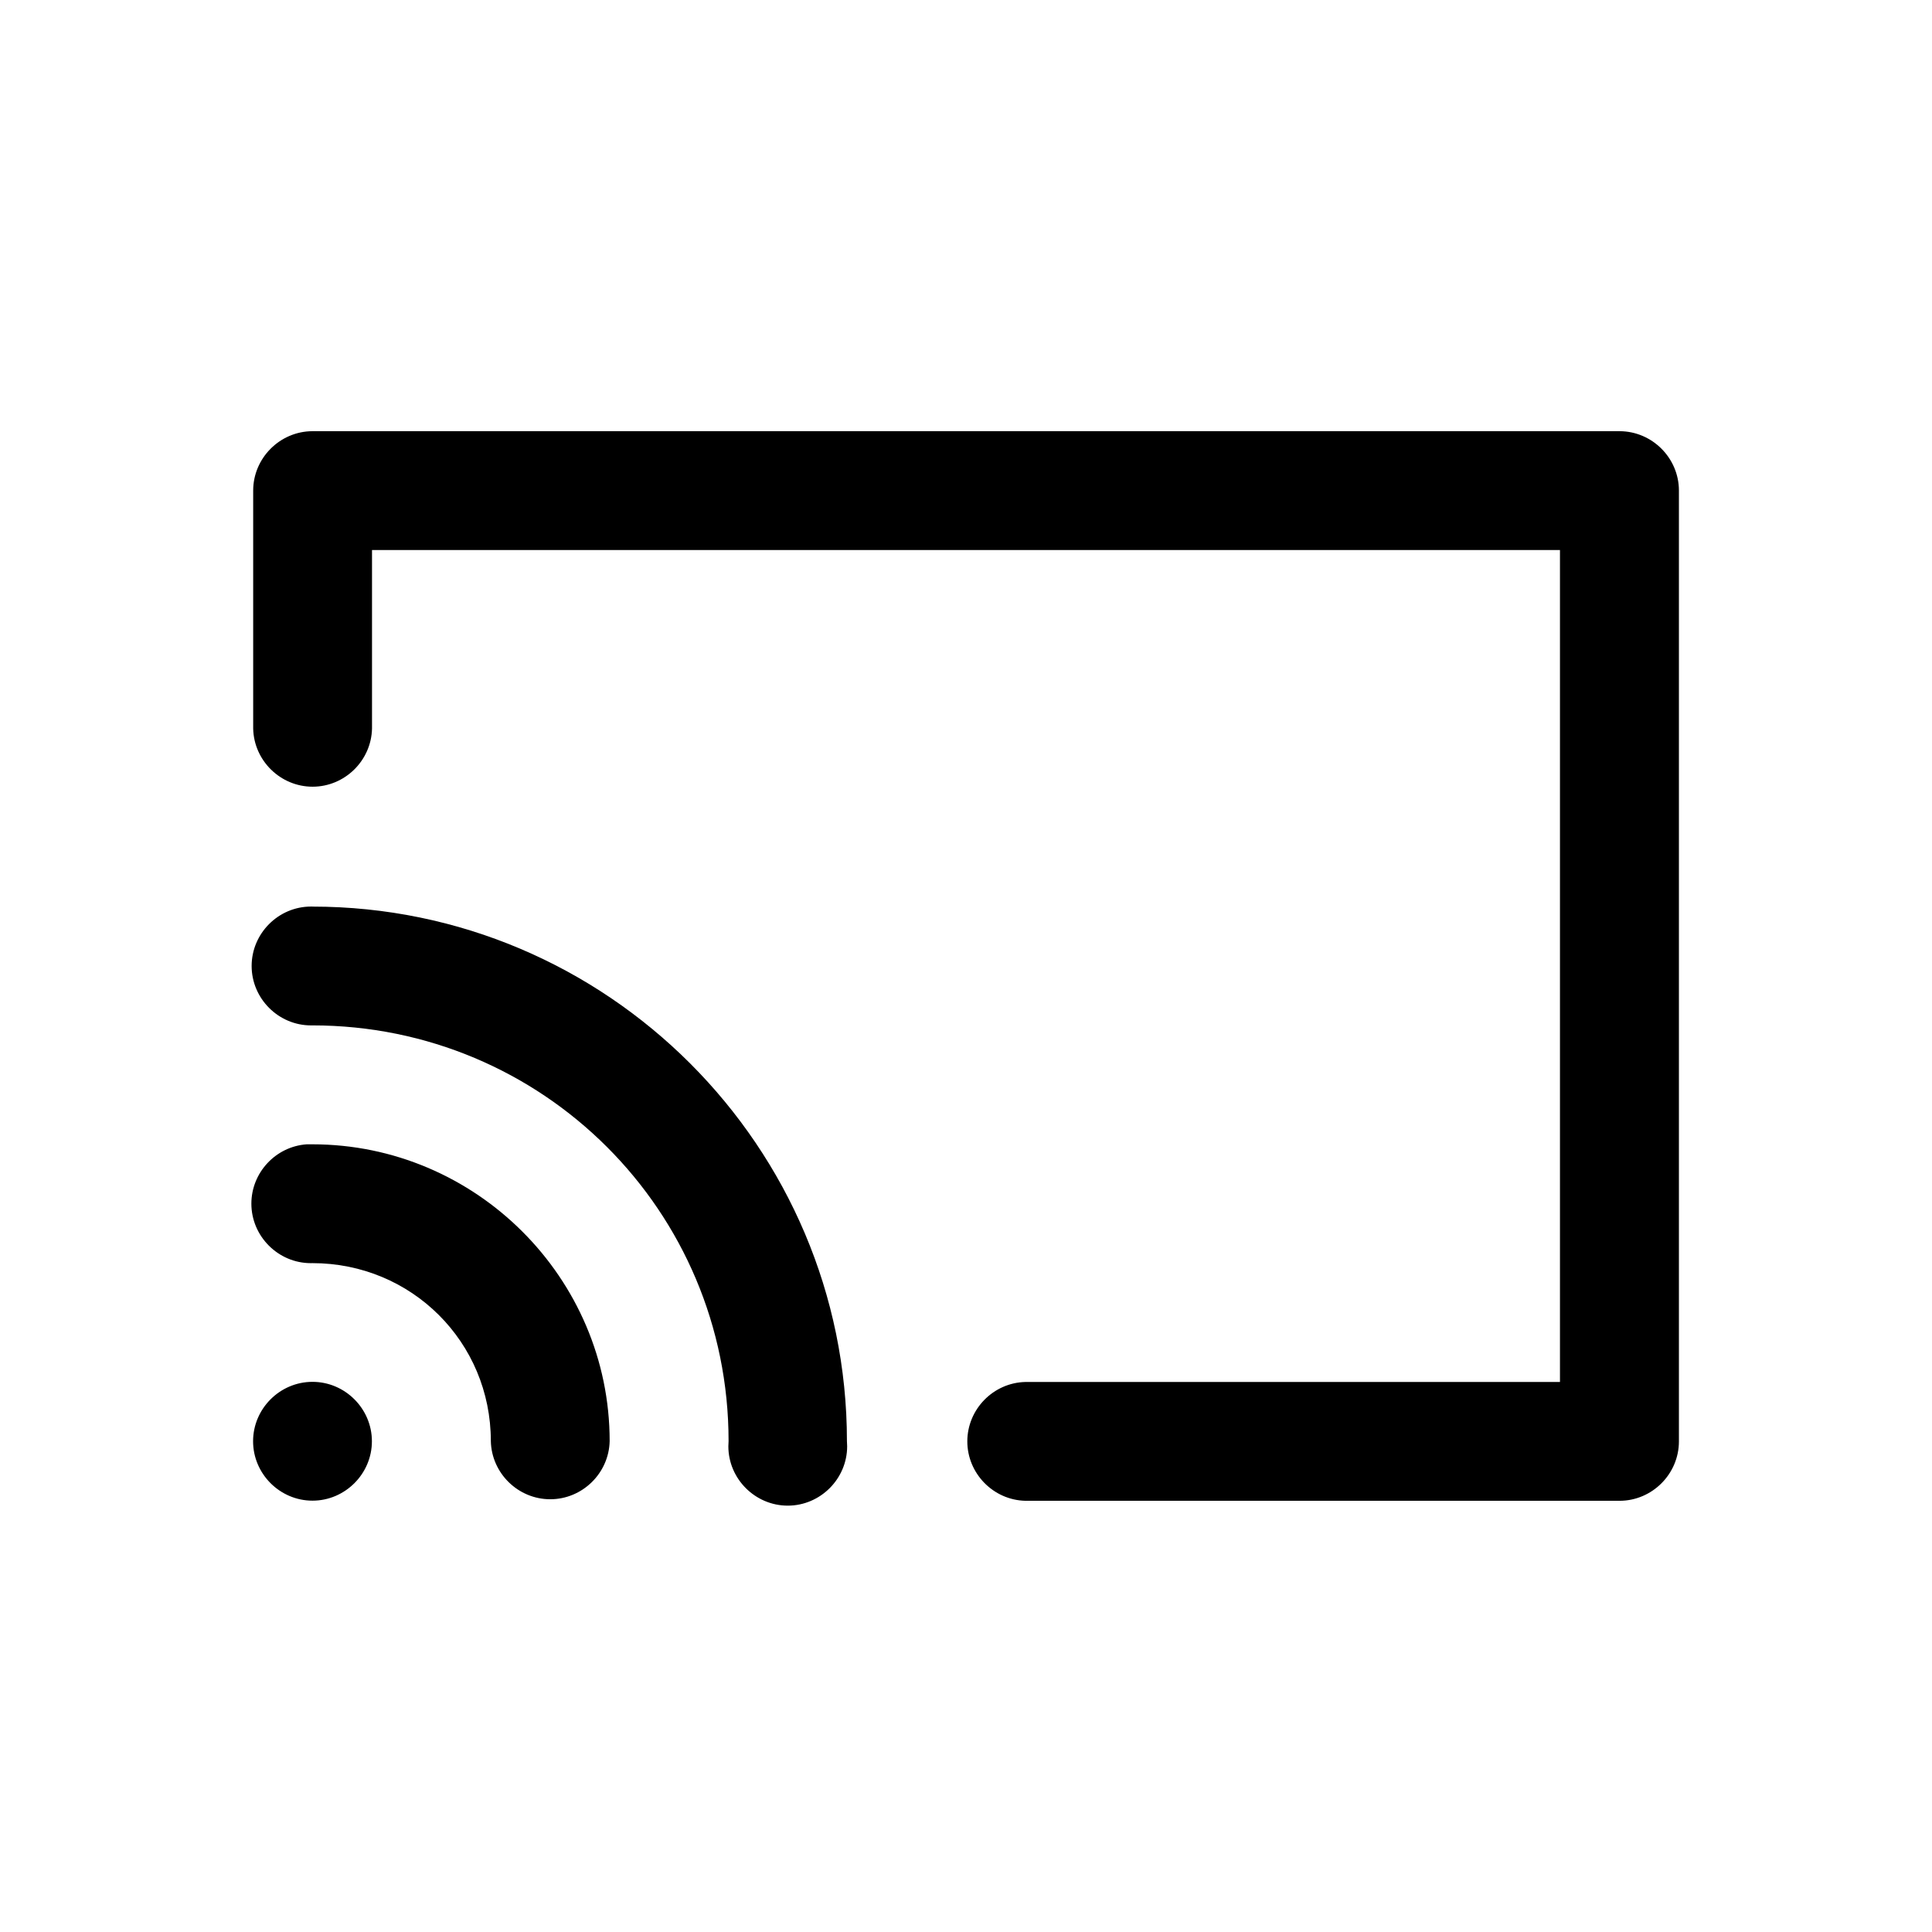 <?xml version="1.0" encoding="UTF-8"?>
<!-- Uploaded to: ICON Repo, www.iconrepo.com, Generator: ICON Repo Mixer Tools -->
<svg fill="#000000" width="800px" height="800px" version="1.1" viewBox="144 144 512 512" xmlns="http://www.w3.org/2000/svg">
 <path d="m226.78 258.27c-8.609 0.035-15.684 7.129-15.684 15.742v0.066 63.004c0.191 8.508 7.242 15.402 15.746 15.402 8.508 0 15.555-6.894 15.746-15.402v-47.324h314.82v220.48h-141.66c-8.508 0.188-15.398 7.238-15.398 15.742 0 8.508 6.891 15.555 15.398 15.746h157.5c8.617-0.031 15.684-7.125 15.684-15.742v-0.066-251.84-0.066c0-8.613-7.066-15.707-15.684-15.742zm0 125.98c-0.117-0.004-0.234-0.004-0.348-0.004-8.641 0-15.746 7.109-15.746 15.746 0 8.641 7.106 15.75 15.746 15.75 0.113 0 0.23 0 0.348-0.004 61.055 0 110.3 49.121 110.3 110.18-0.035 0.449-0.059 0.898-0.059 1.355 0 8.633 7.109 15.738 15.742 15.738 8.637 0 15.742-7.106 15.742-15.738 0-0.457-0.02-0.906-0.059-1.355 0-78.066-63.598-141.66-141.67-141.66zm-1.504 63.004c-8.215 0.582-14.66 7.5-14.66 15.73 0 8.648 7.117 15.766 15.766 15.766 0.133 0 0.266-0.004 0.398-0.008 26.277 0 47.297 20.898 47.297 47.172 0.188 8.508 7.234 15.402 15.742 15.402 8.508 0 15.555-6.894 15.746-15.402 0-43.285-35.496-78.66-78.785-78.66-0.5-0.02-1.004-0.02-1.504 0zm1.539 62.949c-8.641 0-15.746 7.106-15.746 15.746 0 8.633 7.106 15.742 15.746 15.742 8.633 0 15.742-7.109 15.742-15.742 0-8.641-7.109-15.746-15.742-15.746z" fill-rule="evenodd"/>
</svg>
